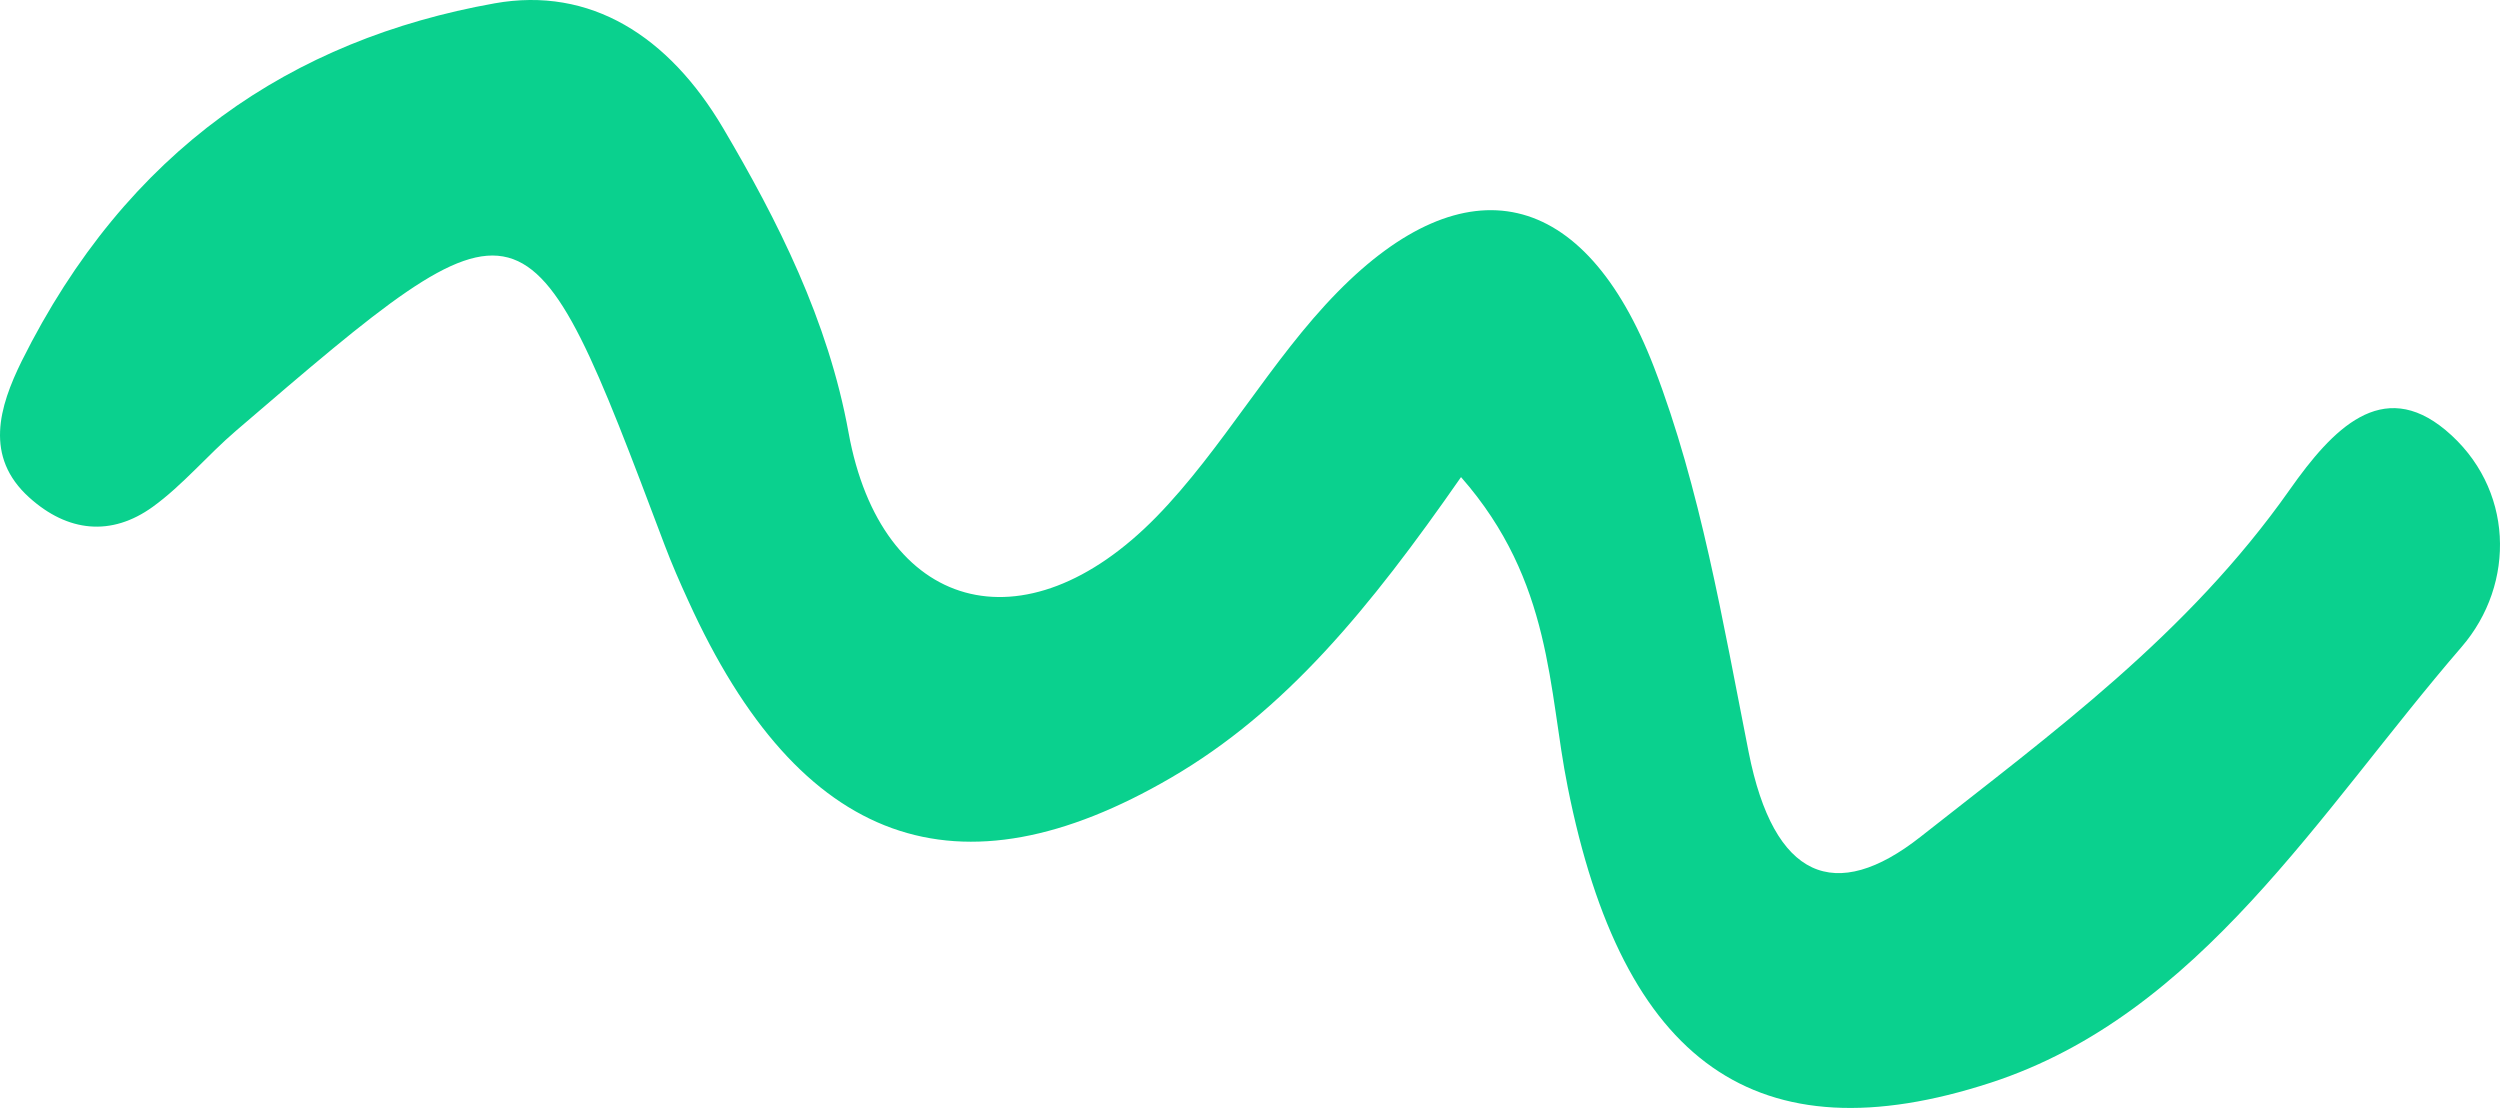 <?xml version="1.0" encoding="UTF-8"?> <svg xmlns="http://www.w3.org/2000/svg" width="88" height="39" viewBox="0 0 88 39" fill="none"><path d="M51.428 16.794C48.201 21.431 45.242 25.034 41.218 27.377C33.741 31.732 28.169 29.831 24.223 21.137C23.93 20.499 23.648 19.853 23.397 19.19C18.562 6.366 18.562 6.362 8.317 15.154C7.312 16.013 6.43 17.08 5.376 17.841C3.919 18.892 2.382 18.732 1.031 17.513C-0.563 16.078 -0.027 14.32 0.763 12.713C4.469 5.266 10.285 1.389 17.412 0.117C20.784 -0.484 23.538 1.266 25.453 4.509C27.368 7.752 29.156 11.285 29.869 15.227C31.012 21.521 36.055 22.948 40.706 18.192C43.027 15.816 44.752 12.651 47.079 10.283C51.572 5.703 55.773 6.57 58.224 12.933C59.856 17.178 60.646 21.897 61.553 26.477C62.438 30.955 64.603 31.818 67.605 29.454C72.221 25.815 77.01 22.339 80.6 17.235C82.11 15.092 83.849 13.281 86.081 15.137C88.497 17.154 88.571 20.548 86.645 22.776C81.634 28.583 77.441 35.711 70.07 38.112C61.846 40.79 57.12 37.437 55.184 27.708C54.496 24.302 54.662 20.474 51.428 16.794Z" fill="#0AD18E"></path></svg> 